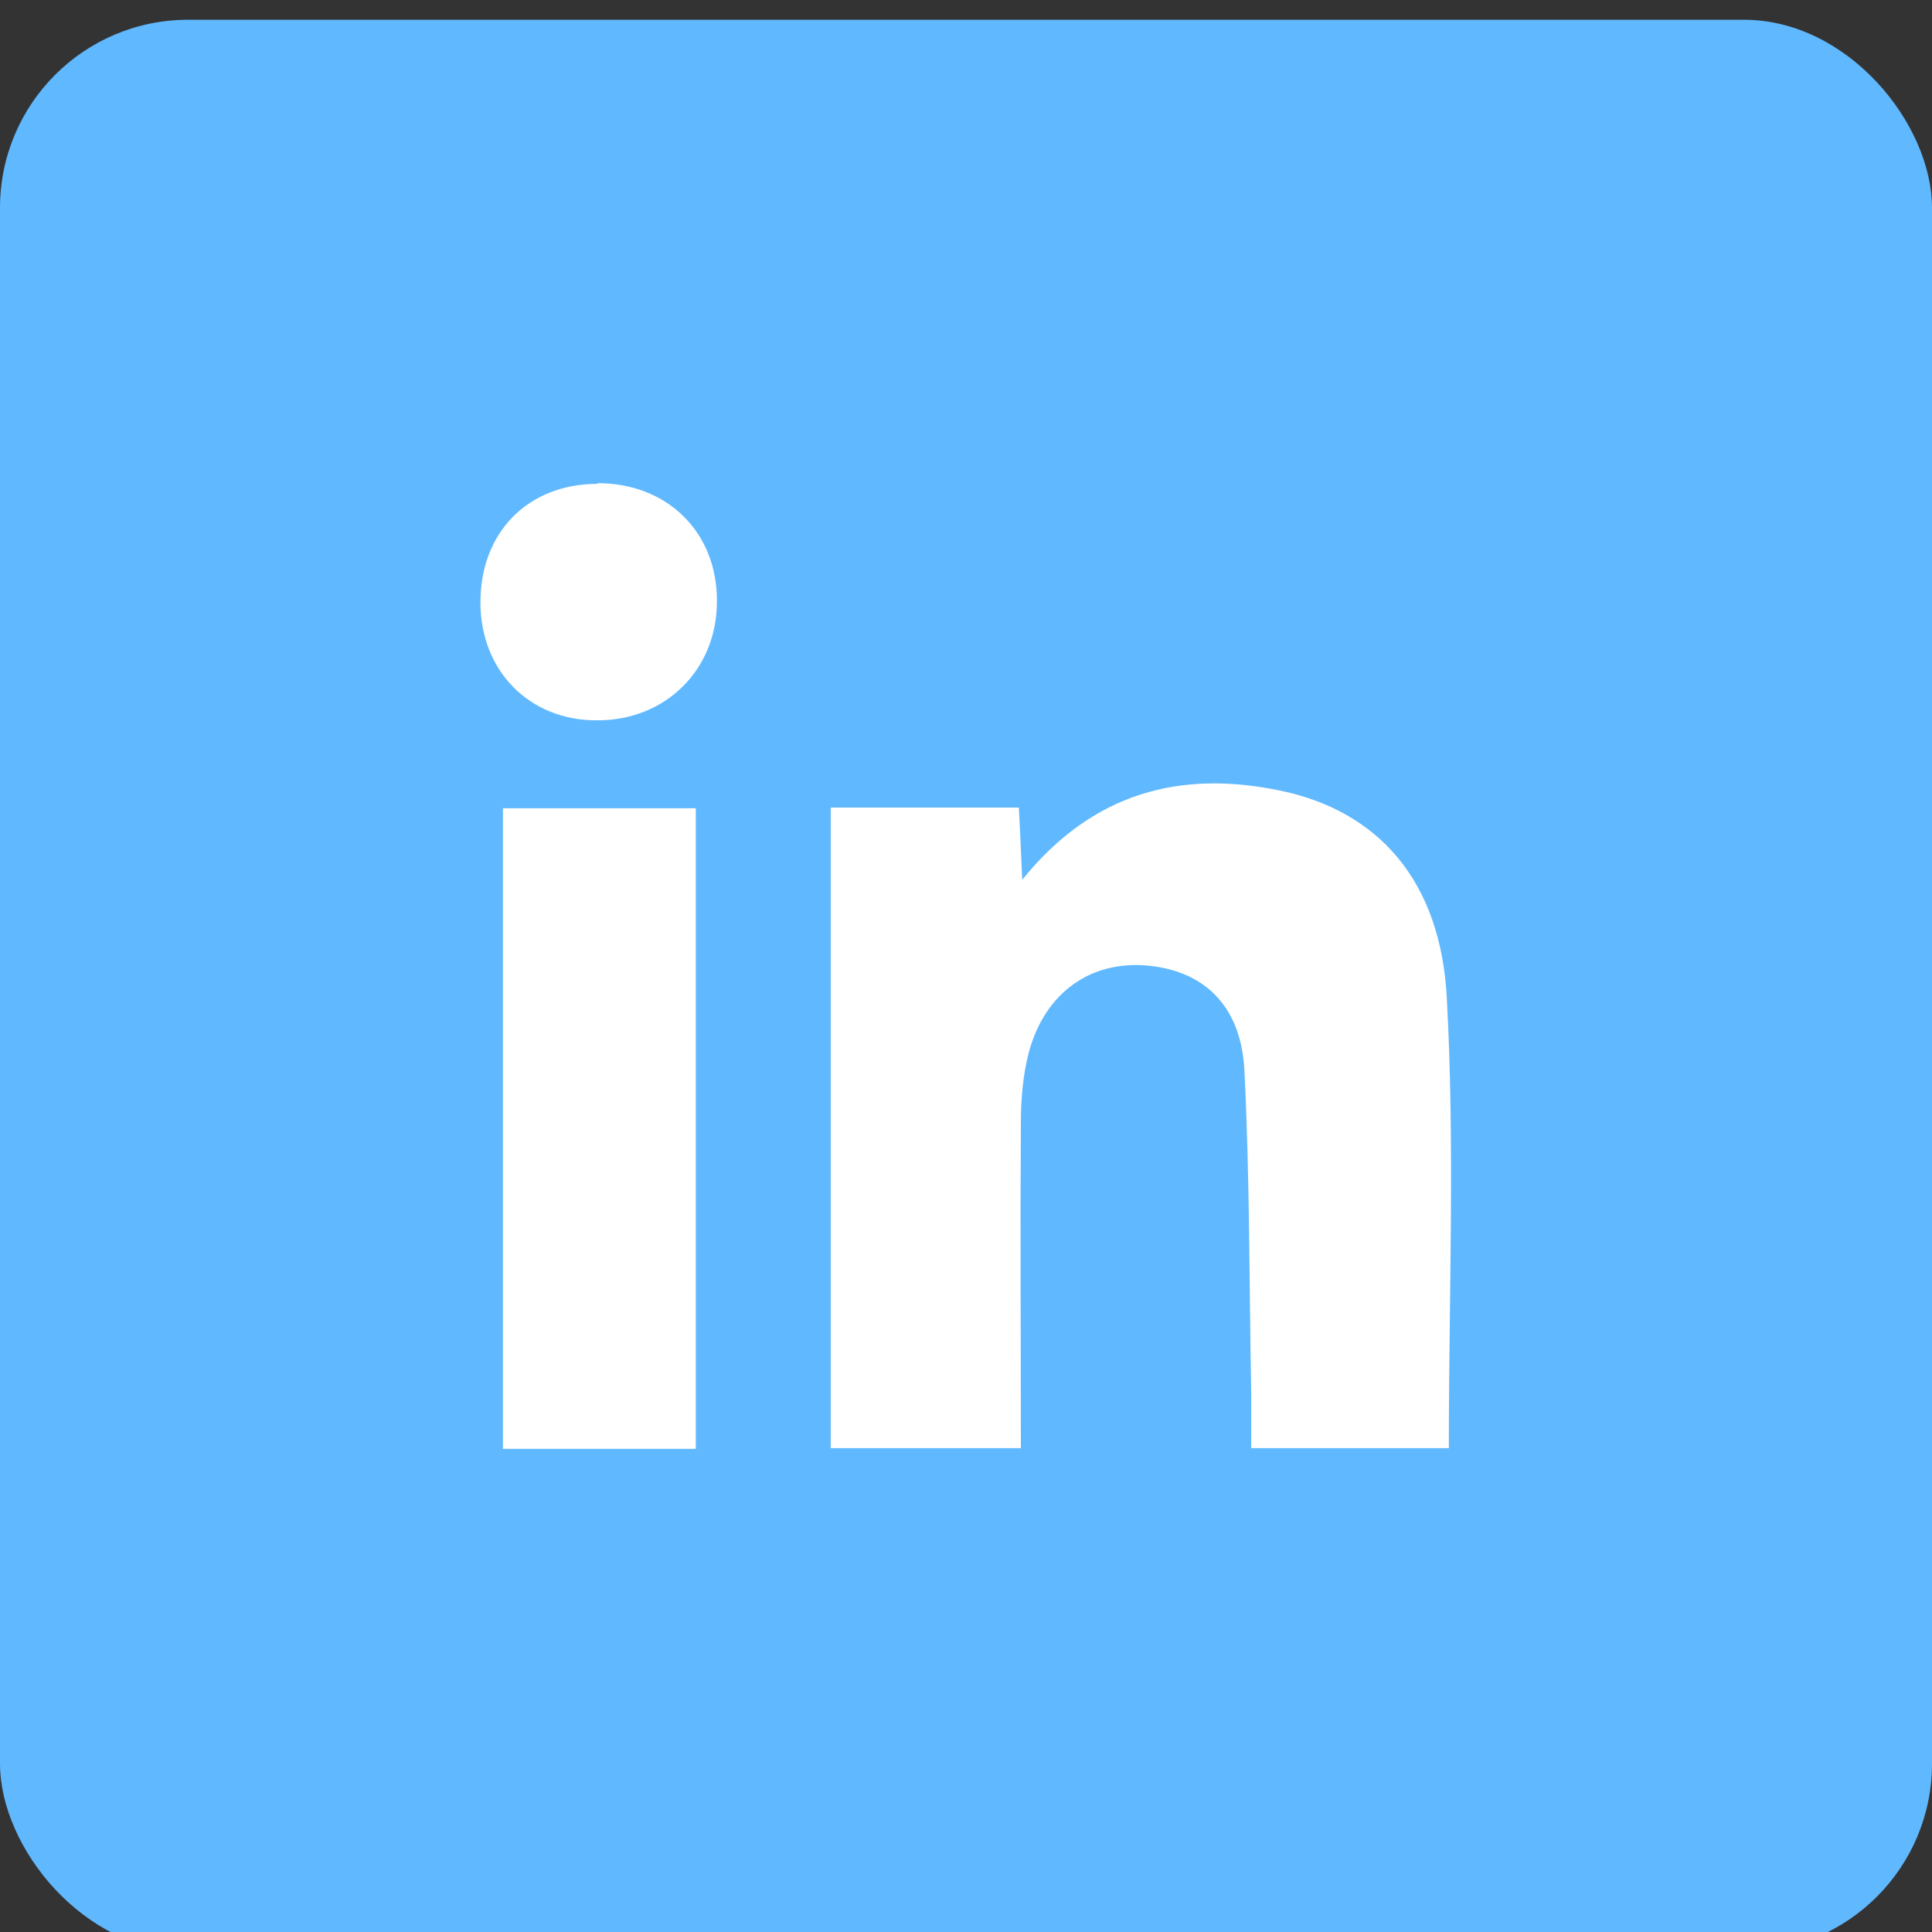 <?xml version="1.0" encoding="UTF-8"?>
<svg xmlns="http://www.w3.org/2000/svg" viewBox="0 0 28.35 28.35">
  <rect x="0" y="0" width="28.35" height="28.35" fill="#333333" stroke="none"/>
  <defs>
    <style>.d{fill:#fff;}.e{fill:#60b8ff;}</style>
  </defs>
  <g id="a">
    <rect class="e" x="0" y=".29" width="28.35" height="28.35" rx="2.76" ry="2.76"></rect>
  </g>
  <g id="b">
    <g>
      <path class="d" d="M12.18,11.85h2.77c.02,.33,.03,.63,.05,1.06,1.04-1.29,2.33-1.61,3.78-1.31,1.45,.3,2.36,1.33,2.45,3.04,.12,2.18,.03,4.38,.03,6.61h-2.9c0-.28,0-.55,0-.83-.03-1.57-.02-3.15-.1-4.72-.05-.94-.59-1.45-1.41-1.53-.84-.08-1.51,.39-1.75,1.26-.09,.34-.12,.7-.12,1.06-.01,1.57,0,3.14,0,4.76h-2.79V11.85Z"></path>
      <path class="d" d="M7.38,21.26V11.86h2.83v9.4h-2.83Z"></path>
      <path class="d" d="M8.77,7.09c1.03,0,1.76,.73,1.75,1.74,0,1-.76,1.75-1.77,1.74-.98,0-1.69-.72-1.7-1.71-.01-1.04,.69-1.76,1.72-1.76Z"></path>
    </g>
  </g>
</svg>
